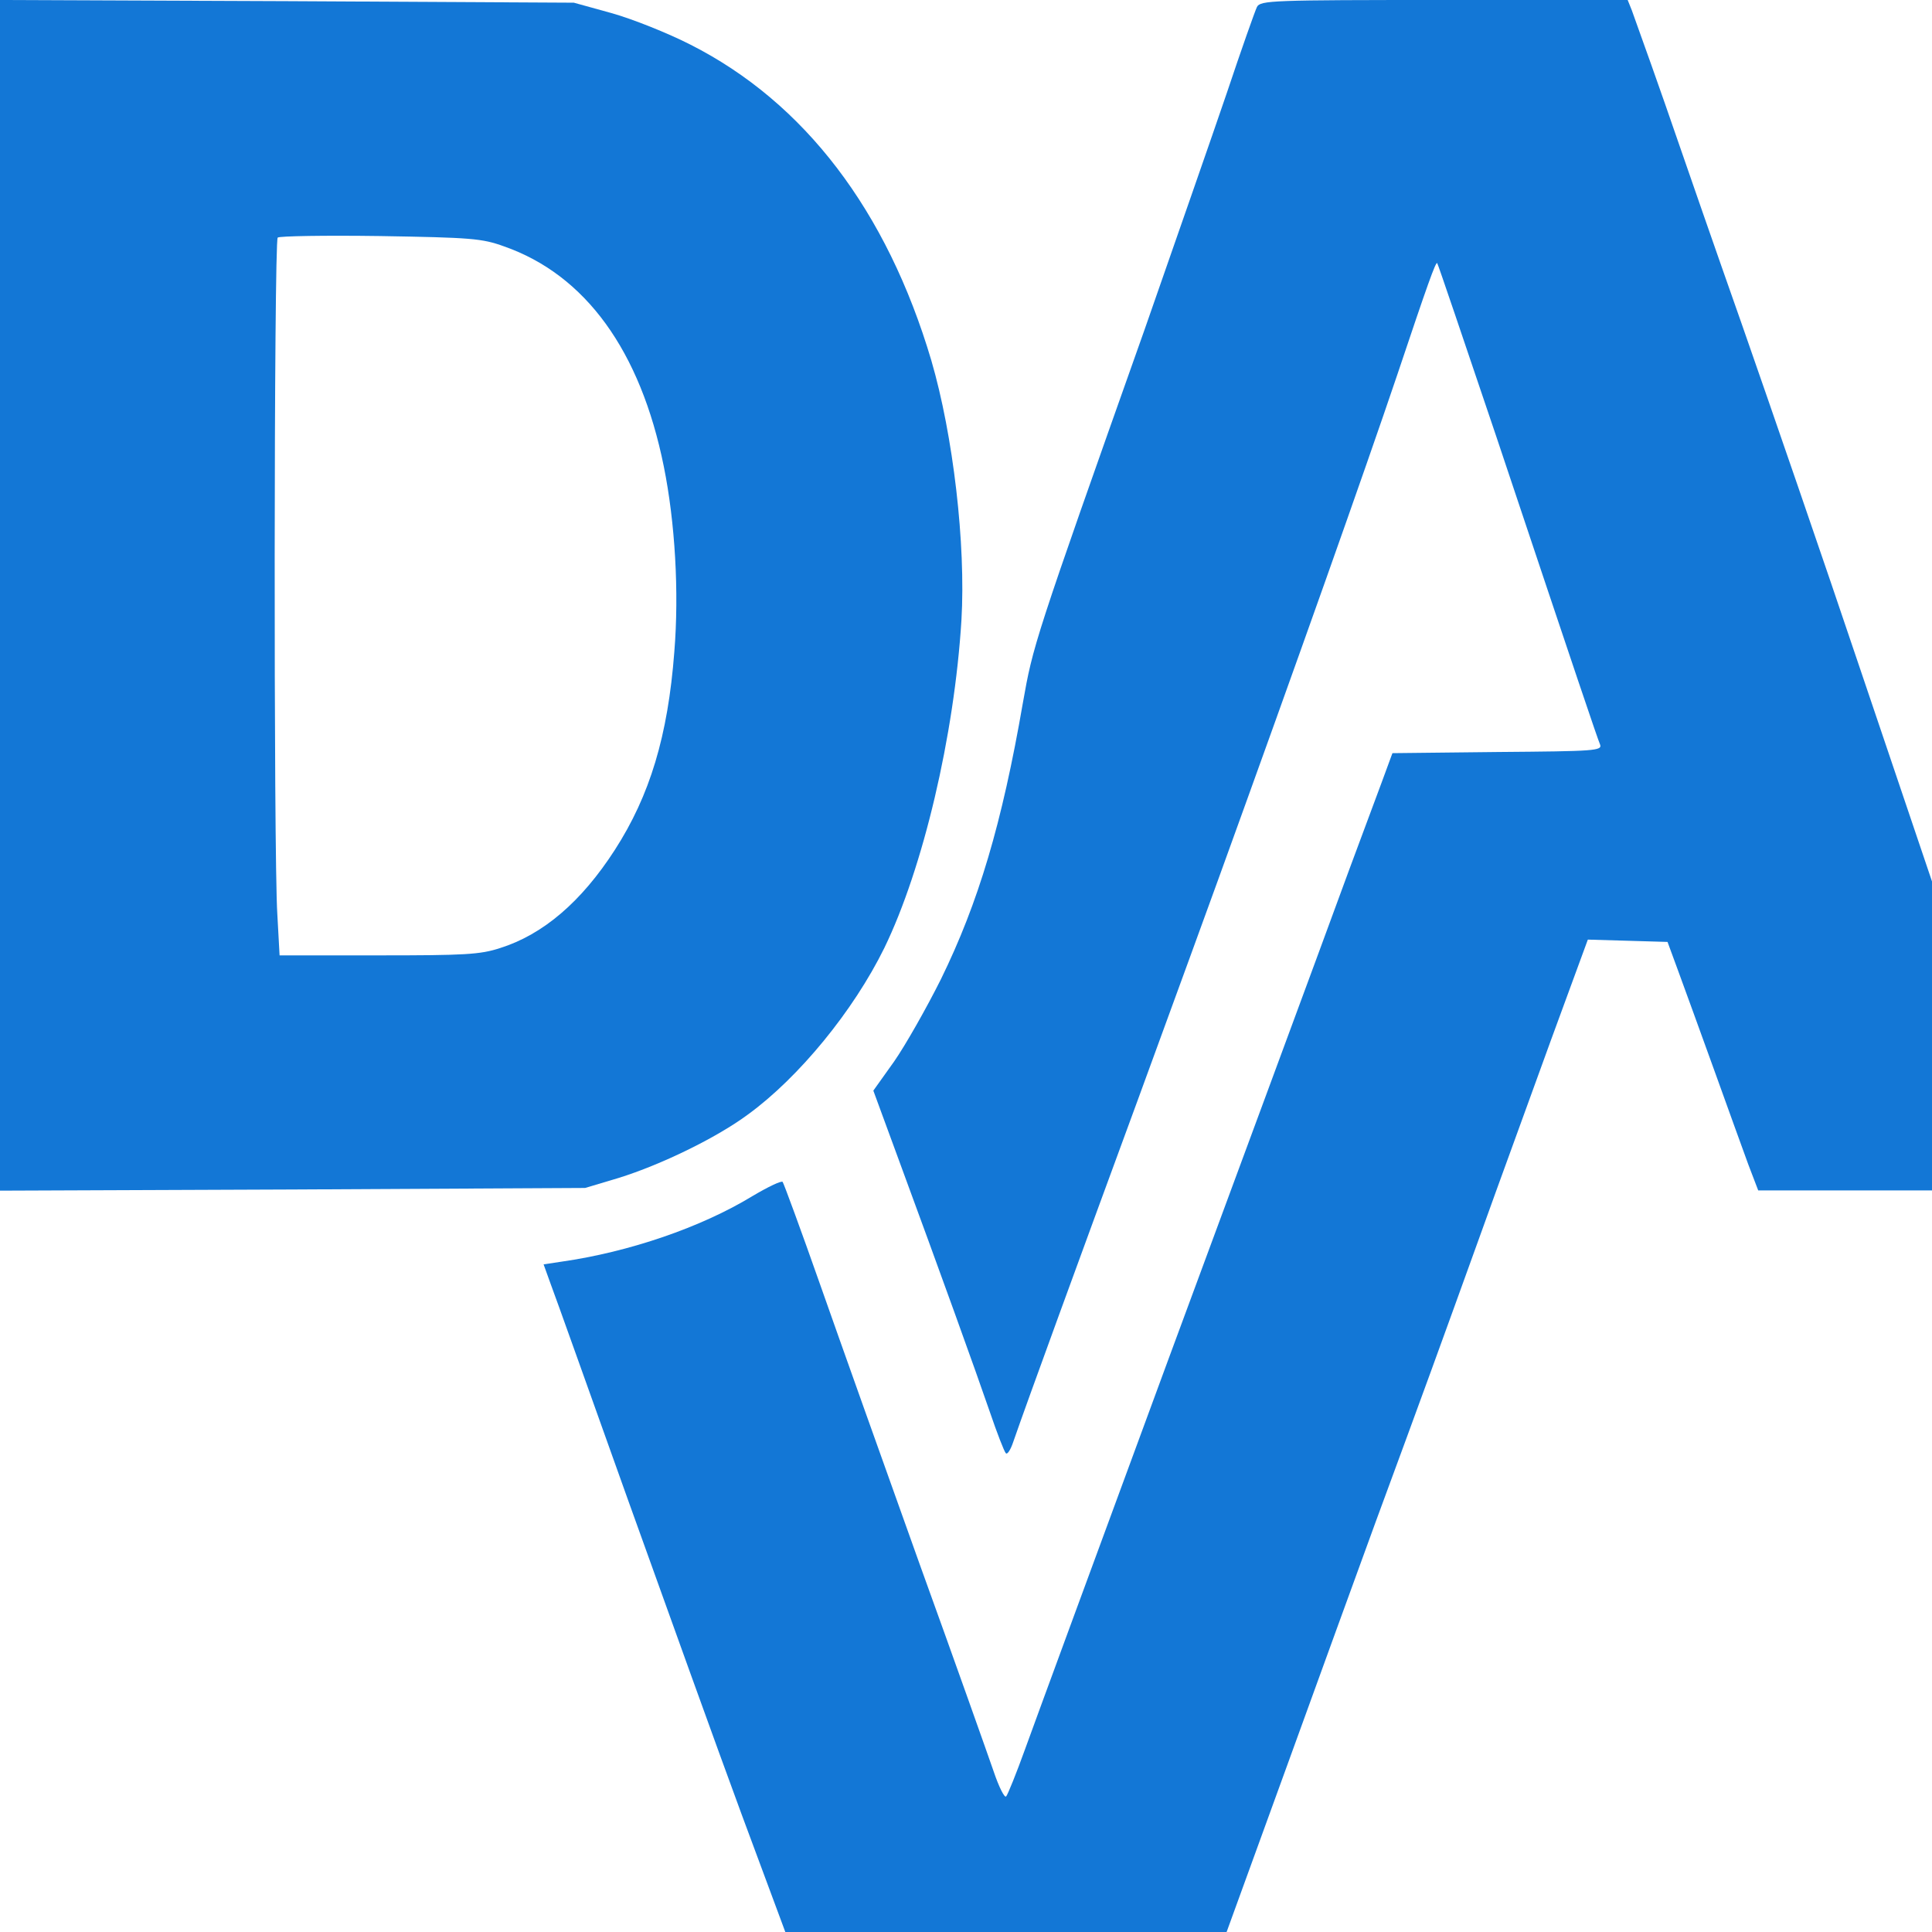 <svg width="256" height="256" viewBox="0 0 256 256" fill="none" xmlns="http://www.w3.org/2000/svg">
<path d="M0 78.884V157.767L38.791 157.614L77.533 157.41L81.971 156.084C87.555 154.349 94.934 150.777 99.123 147.665C105.854 142.766 113.084 133.939 117.172 125.622C122.308 115.06 126.446 97.508 127.394 82.2C127.992 72.097 126.297 57.658 123.405 47.759C117.521 27.91 106.602 13.572 91.494 5.919C88.502 4.388 83.766 2.5 81.023 1.735L76.037 0.357L38.044 0.153L0 4.57764e-05V78.884ZM66.813 32.656C77.583 36.431 84.863 46.483 87.954 61.791C89.45 69.189 89.998 78.424 89.35 86.384C88.502 97.508 86.109 105.416 81.472 112.611C77.034 119.499 71.949 123.836 66.265 125.622C63.622 126.49 61.578 126.592 50.16 126.592H37.046L36.747 121.132C36.249 113.58 36.298 31.941 36.797 31.482C36.996 31.278 43.08 31.176 50.359 31.278C62.425 31.482 63.871 31.584 66.813 32.656Z" fill="#1377D6"/>
<path d="M166.554 0.919C166.303 1.429 164.493 6.534 162.582 12.251C160.621 18.02 155.694 32.108 151.672 43.645C136.94 85.197 136.89 85.504 135.532 93.16C132.767 109.138 129.65 119.603 124.672 129.761C122.761 133.59 119.946 138.541 118.488 140.634L115.722 144.514L119.041 153.549C124.571 168.557 129.298 181.676 131.158 187.087C132.113 189.894 133.069 192.345 133.27 192.549C133.471 192.804 133.923 192.089 134.275 191.017C136.186 185.504 142.923 167.076 150.767 145.739C155.593 132.518 160.42 119.348 161.476 116.387C171.884 87.647 180.833 62.43 185.107 49.771C189.18 37.622 190.235 34.661 190.436 34.865C190.537 34.967 194.006 45.227 198.23 57.734C209.19 90.506 211.604 97.653 212.006 98.623C212.358 99.49 211.403 99.541 198.431 99.644L184.504 99.797L183.096 103.625C180.18 111.435 177.414 118.888 174.599 126.596C172.99 130.935 164.09 155.08 154.789 180.195C145.538 205.31 136.99 228.537 135.834 231.753C134.677 234.969 133.521 237.827 133.32 238.032C133.119 238.287 132.365 236.806 131.661 234.713C130.957 232.672 126.583 220.318 121.856 207.25C117.18 194.182 111.248 177.541 108.683 170.241C106.119 162.942 103.857 156.816 103.706 156.612C103.555 156.408 101.745 157.275 99.683 158.501C92.896 162.635 83.343 165.902 74.393 167.178L72.03 167.536L72.986 170.19C73.539 171.62 78.114 184.483 83.242 198.828C88.371 213.121 95.108 231.855 98.276 240.431L104.058 256H133.27H162.532L170.325 234.56C174.599 222.768 179.979 207.965 182.291 201.635C188.526 184.739 191.04 177.796 196.068 163.86C198.531 156.969 202.805 145.33 205.47 137.929L210.397 124.503L215.676 124.656L220.956 124.81L222.363 128.638C223.118 130.731 225.28 136.601 227.09 141.655C228.9 146.709 230.961 152.375 231.665 154.315L232.972 157.735H244.486H256V137.265V116.795L246.749 89.434C241.67 74.324 234.481 53.497 230.861 43.135C227.19 32.721 223.369 21.695 222.313 18.632C220.252 12.609 217.084 3.726 216.229 1.378L215.676 2.71612e-05H191.341C168.565 2.71612e-05 167.007 0.051 166.554 0.919Z" fill="#1377D6"/>
</svg>
